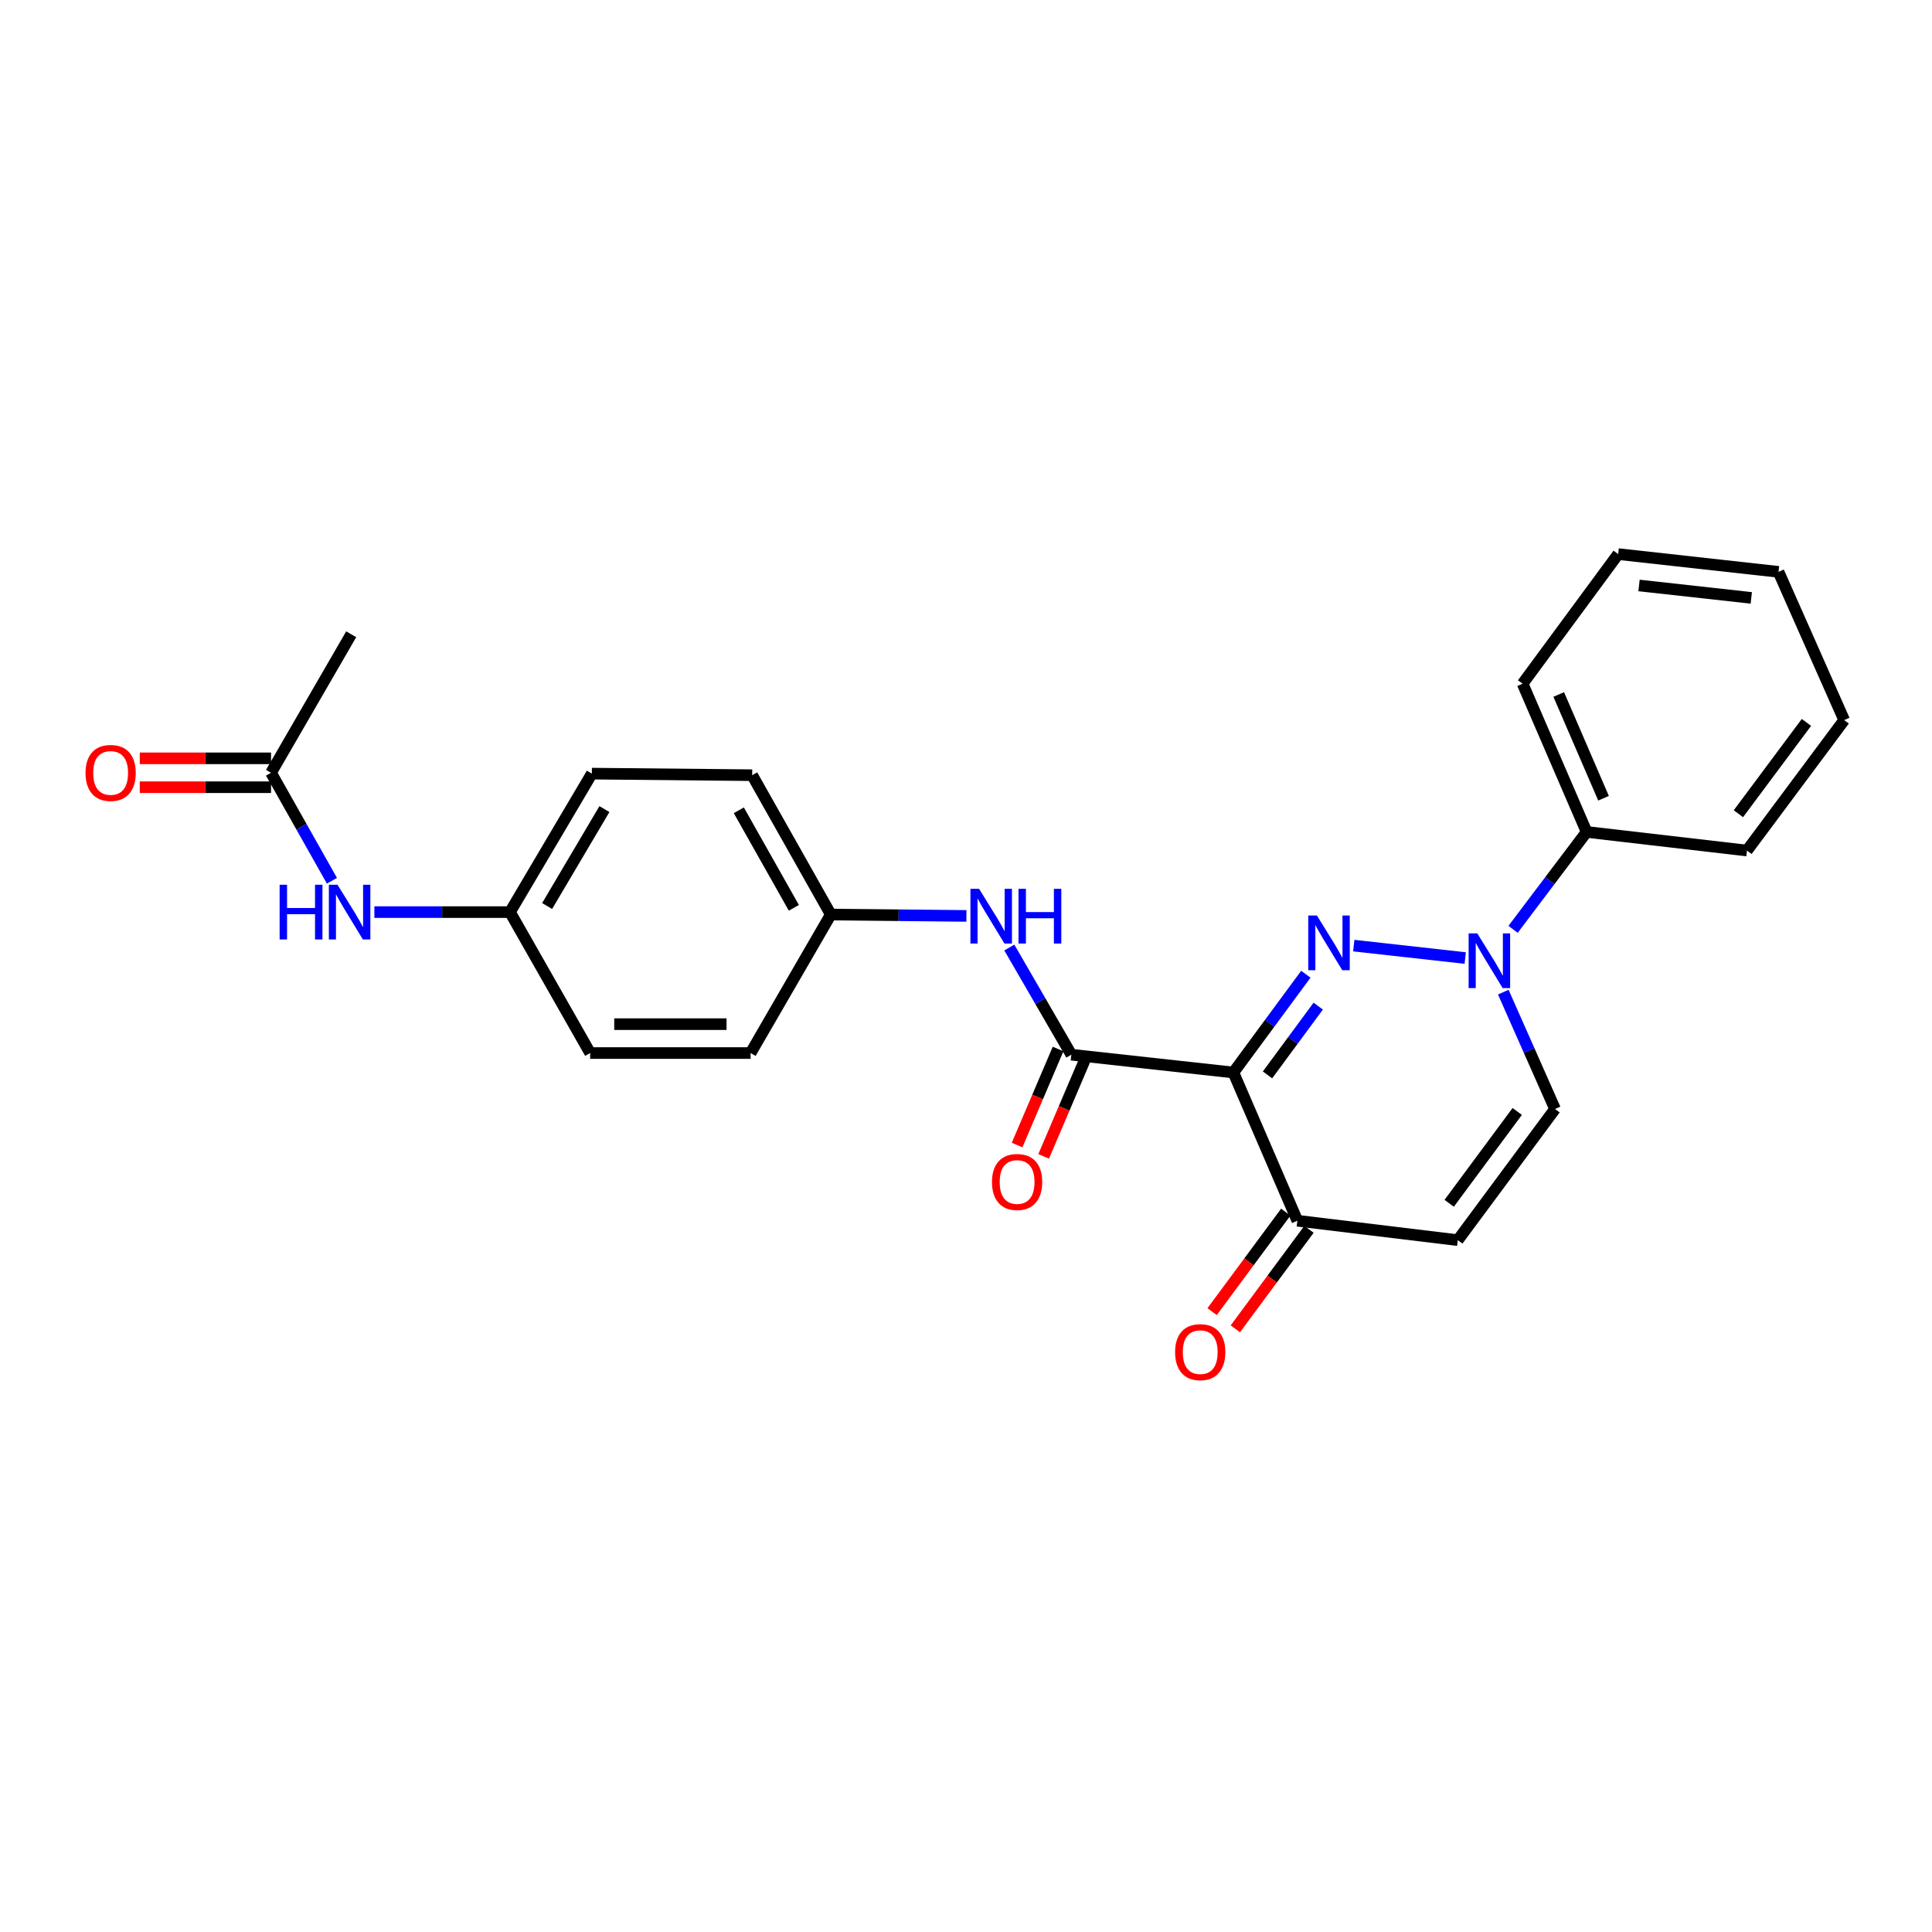 <?xml version='1.0' encoding='iso-8859-1'?>
<svg version='1.1' baseProfile='full'
              xmlns='http://www.w3.org/2000/svg'
                      xmlns:rdkit='http://www.rdkit.org/xml'
                      xmlns:xlink='http://www.w3.org/1999/xlink'
                  xml:space='preserve'
width='1000px' height='1000px' viewBox='0 0 1000 1000'>
<!-- END OF HEADER -->
<rect style='opacity:1.0;fill:#FFFFFF;stroke:none' width='1000' height='1000' x='0' y='0'> </rect>
<path class='bond-0' d='M 675.905,504.262 L 657.152,529.691' style='fill:none;fill-rule:evenodd;stroke:#0000FF;stroke-width:6px;stroke-linecap:butt;stroke-linejoin:miter;stroke-opacity:1' />
<path class='bond-0' d='M 657.152,529.691 L 638.4,555.119' style='fill:none;fill-rule:evenodd;stroke:#000000;stroke-width:6px;stroke-linecap:butt;stroke-linejoin:miter;stroke-opacity:1' />
<path class='bond-0' d='M 682.311,520.764 L 669.184,538.564' style='fill:none;fill-rule:evenodd;stroke:#0000FF;stroke-width:6px;stroke-linecap:butt;stroke-linejoin:miter;stroke-opacity:1' />
<path class='bond-0' d='M 669.184,538.564 L 656.058,556.364' style='fill:none;fill-rule:evenodd;stroke:#000000;stroke-width:6px;stroke-linecap:butt;stroke-linejoin:miter;stroke-opacity:1' />
<path class='bond-1' d='M 700.713,489.448 L 758.394,495.877' style='fill:none;fill-rule:evenodd;stroke:#0000FF;stroke-width:6px;stroke-linecap:butt;stroke-linejoin:miter;stroke-opacity:1' />
<path class='bond-2' d='M 638.4,555.119 L 554.529,545.908' style='fill:none;fill-rule:evenodd;stroke:#000000;stroke-width:6px;stroke-linecap:butt;stroke-linejoin:miter;stroke-opacity:1' />
<path class='bond-3' d='M 638.4,555.119 L 671.514,631.847' style='fill:none;fill-rule:evenodd;stroke:#000000;stroke-width:6px;stroke-linecap:butt;stroke-linejoin:miter;stroke-opacity:1' />
<path class='bond-5' d='M 778.099,513.528 L 791.488,543.767' style='fill:none;fill-rule:evenodd;stroke:#0000FF;stroke-width:6px;stroke-linecap:butt;stroke-linejoin:miter;stroke-opacity:1' />
<path class='bond-5' d='M 791.488,543.767 L 804.878,574.006' style='fill:none;fill-rule:evenodd;stroke:#000000;stroke-width:6px;stroke-linecap:butt;stroke-linejoin:miter;stroke-opacity:1' />
<path class='bond-10' d='M 783.168,481.022 L 802.2,455.816' style='fill:none;fill-rule:evenodd;stroke:#0000FF;stroke-width:6px;stroke-linecap:butt;stroke-linejoin:miter;stroke-opacity:1' />
<path class='bond-10' d='M 802.2,455.816 L 821.232,430.609' style='fill:none;fill-rule:evenodd;stroke:#000000;stroke-width:6px;stroke-linecap:butt;stroke-linejoin:miter;stroke-opacity:1' />
<path class='bond-6' d='M 554.529,545.908 L 538.479,518.177' style='fill:none;fill-rule:evenodd;stroke:#000000;stroke-width:6px;stroke-linecap:butt;stroke-linejoin:miter;stroke-opacity:1' />
<path class='bond-6' d='M 538.479,518.177 L 522.428,490.445' style='fill:none;fill-rule:evenodd;stroke:#0000FF;stroke-width:6px;stroke-linecap:butt;stroke-linejoin:miter;stroke-opacity:1' />
<path class='bond-9' d='M 547.654,542.974 L 537.05,567.823' style='fill:none;fill-rule:evenodd;stroke:#000000;stroke-width:6px;stroke-linecap:butt;stroke-linejoin:miter;stroke-opacity:1' />
<path class='bond-9' d='M 537.05,567.823 L 526.447,592.671' style='fill:none;fill-rule:evenodd;stroke:#FF0000;stroke-width:6px;stroke-linecap:butt;stroke-linejoin:miter;stroke-opacity:1' />
<path class='bond-9' d='M 561.405,548.842 L 550.801,573.691' style='fill:none;fill-rule:evenodd;stroke:#000000;stroke-width:6px;stroke-linecap:butt;stroke-linejoin:miter;stroke-opacity:1' />
<path class='bond-9' d='M 550.801,573.691 L 540.197,598.539' style='fill:none;fill-rule:evenodd;stroke:#FF0000;stroke-width:6px;stroke-linecap:butt;stroke-linejoin:miter;stroke-opacity:1' />
<path class='bond-11' d='M 665.506,627.4 L 646.446,653.153' style='fill:none;fill-rule:evenodd;stroke:#000000;stroke-width:6px;stroke-linecap:butt;stroke-linejoin:miter;stroke-opacity:1' />
<path class='bond-11' d='M 646.446,653.153 L 627.385,678.907' style='fill:none;fill-rule:evenodd;stroke:#FF0000;stroke-width:6px;stroke-linecap:butt;stroke-linejoin:miter;stroke-opacity:1' />
<path class='bond-11' d='M 677.523,636.294 L 658.463,662.047' style='fill:none;fill-rule:evenodd;stroke:#000000;stroke-width:6px;stroke-linecap:butt;stroke-linejoin:miter;stroke-opacity:1' />
<path class='bond-11' d='M 658.463,662.047 L 639.402,687.801' style='fill:none;fill-rule:evenodd;stroke:#FF0000;stroke-width:6px;stroke-linecap:butt;stroke-linejoin:miter;stroke-opacity:1' />
<path class='bond-25' d='M 671.514,631.847 L 754.554,641.905' style='fill:none;fill-rule:evenodd;stroke:#000000;stroke-width:6px;stroke-linecap:butt;stroke-linejoin:miter;stroke-opacity:1' />
<path class='bond-4' d='M 754.554,641.905 L 804.878,574.006' style='fill:none;fill-rule:evenodd;stroke:#000000;stroke-width:6px;stroke-linecap:butt;stroke-linejoin:miter;stroke-opacity:1' />
<path class='bond-4' d='M 750.092,622.818 L 785.318,575.289' style='fill:none;fill-rule:evenodd;stroke:#000000;stroke-width:6px;stroke-linecap:butt;stroke-linejoin:miter;stroke-opacity:1' />
<path class='bond-13' d='M 500.219,474.082 L 465.119,473.72' style='fill:none;fill-rule:evenodd;stroke:#0000FF;stroke-width:6px;stroke-linecap:butt;stroke-linejoin:miter;stroke-opacity:1' />
<path class='bond-13' d='M 465.119,473.72 L 430.019,473.358' style='fill:none;fill-rule:evenodd;stroke:#000000;stroke-width:6px;stroke-linecap:butt;stroke-linejoin:miter;stroke-opacity:1' />
<path class='bond-7' d='M 140.286,399.986 L 156.045,427.93' style='fill:none;fill-rule:evenodd;stroke:#000000;stroke-width:6px;stroke-linecap:butt;stroke-linejoin:miter;stroke-opacity:1' />
<path class='bond-7' d='M 156.045,427.93 L 171.805,455.874' style='fill:none;fill-rule:evenodd;stroke:#0000FF;stroke-width:6px;stroke-linecap:butt;stroke-linejoin:miter;stroke-opacity:1' />
<path class='bond-12' d='M 140.286,392.511 L 106.316,392.511' style='fill:none;fill-rule:evenodd;stroke:#000000;stroke-width:6px;stroke-linecap:butt;stroke-linejoin:miter;stroke-opacity:1' />
<path class='bond-12' d='M 106.316,392.511 L 72.346,392.511' style='fill:none;fill-rule:evenodd;stroke:#FF0000;stroke-width:6px;stroke-linecap:butt;stroke-linejoin:miter;stroke-opacity:1' />
<path class='bond-12' d='M 140.286,407.462 L 106.316,407.462' style='fill:none;fill-rule:evenodd;stroke:#000000;stroke-width:6px;stroke-linecap:butt;stroke-linejoin:miter;stroke-opacity:1' />
<path class='bond-12' d='M 106.316,407.462 L 72.346,407.462' style='fill:none;fill-rule:evenodd;stroke:#FF0000;stroke-width:6px;stroke-linecap:butt;stroke-linejoin:miter;stroke-opacity:1' />
<path class='bond-19' d='M 140.286,399.986 L 181.781,328.292' style='fill:none;fill-rule:evenodd;stroke:#000000;stroke-width:6px;stroke-linecap:butt;stroke-linejoin:miter;stroke-opacity:1' />
<path class='bond-8' d='M 193.773,472.104 L 228.869,472.104' style='fill:none;fill-rule:evenodd;stroke:#0000FF;stroke-width:6px;stroke-linecap:butt;stroke-linejoin:miter;stroke-opacity:1' />
<path class='bond-8' d='M 228.869,472.104 L 263.965,472.104' style='fill:none;fill-rule:evenodd;stroke:#000000;stroke-width:6px;stroke-linecap:butt;stroke-linejoin:miter;stroke-opacity:1' />
<path class='bond-20' d='M 821.232,430.609 L 788.1,353.882' style='fill:none;fill-rule:evenodd;stroke:#000000;stroke-width:6px;stroke-linecap:butt;stroke-linejoin:miter;stroke-opacity:1' />
<path class='bond-20' d='M 829.987,413.174 L 806.795,359.464' style='fill:none;fill-rule:evenodd;stroke:#000000;stroke-width:6px;stroke-linecap:butt;stroke-linejoin:miter;stroke-opacity:1' />
<path class='bond-21' d='M 821.232,430.609 L 904.23,440.244' style='fill:none;fill-rule:evenodd;stroke:#000000;stroke-width:6px;stroke-linecap:butt;stroke-linejoin:miter;stroke-opacity:1' />
<path class='bond-15' d='M 430.019,473.358 L 388.516,545.053' style='fill:none;fill-rule:evenodd;stroke:#000000;stroke-width:6px;stroke-linecap:butt;stroke-linejoin:miter;stroke-opacity:1' />
<path class='bond-16' d='M 430.019,473.358 L 389.33,401.241' style='fill:none;fill-rule:evenodd;stroke:#000000;stroke-width:6px;stroke-linecap:butt;stroke-linejoin:miter;stroke-opacity:1' />
<path class='bond-16' d='M 410.895,469.887 L 382.413,419.405' style='fill:none;fill-rule:evenodd;stroke:#000000;stroke-width:6px;stroke-linecap:butt;stroke-linejoin:miter;stroke-opacity:1' />
<path class='bond-14' d='M 263.965,472.104 L 306.332,400.427' style='fill:none;fill-rule:evenodd;stroke:#000000;stroke-width:6px;stroke-linecap:butt;stroke-linejoin:miter;stroke-opacity:1' />
<path class='bond-14' d='M 283.19,468.96 L 312.847,418.786' style='fill:none;fill-rule:evenodd;stroke:#000000;stroke-width:6px;stroke-linecap:butt;stroke-linejoin:miter;stroke-opacity:1' />
<path class='bond-27' d='M 263.965,472.104 L 305.468,545.053' style='fill:none;fill-rule:evenodd;stroke:#000000;stroke-width:6px;stroke-linecap:butt;stroke-linejoin:miter;stroke-opacity:1' />
<path class='bond-18' d='M 388.516,545.053 L 305.468,545.053' style='fill:none;fill-rule:evenodd;stroke:#000000;stroke-width:6px;stroke-linecap:butt;stroke-linejoin:miter;stroke-opacity:1' />
<path class='bond-18' d='M 376.059,530.103 L 317.925,530.103' style='fill:none;fill-rule:evenodd;stroke:#000000;stroke-width:6px;stroke-linecap:butt;stroke-linejoin:miter;stroke-opacity:1' />
<path class='bond-17' d='M 389.33,401.241 L 306.332,400.427' style='fill:none;fill-rule:evenodd;stroke:#000000;stroke-width:6px;stroke-linecap:butt;stroke-linejoin:miter;stroke-opacity:1' />
<path class='bond-23' d='M 788.1,353.882 L 837.561,286.797' style='fill:none;fill-rule:evenodd;stroke:#000000;stroke-width:6px;stroke-linecap:butt;stroke-linejoin:miter;stroke-opacity:1' />
<path class='bond-22' d='M 904.23,440.244 L 954.545,372.719' style='fill:none;fill-rule:evenodd;stroke:#000000;stroke-width:6px;stroke-linecap:butt;stroke-linejoin:miter;stroke-opacity:1' />
<path class='bond-22' d='M 899.789,421.182 L 935.01,373.915' style='fill:none;fill-rule:evenodd;stroke:#000000;stroke-width:6px;stroke-linecap:butt;stroke-linejoin:miter;stroke-opacity:1' />
<path class='bond-24' d='M 954.545,372.719 L 920.559,295.992' style='fill:none;fill-rule:evenodd;stroke:#000000;stroke-width:6px;stroke-linecap:butt;stroke-linejoin:miter;stroke-opacity:1' />
<path class='bond-26' d='M 837.561,286.797 L 920.559,295.992' style='fill:none;fill-rule:evenodd;stroke:#000000;stroke-width:6px;stroke-linecap:butt;stroke-linejoin:miter;stroke-opacity:1' />
<path class='bond-26' d='M 848.364,303.036 L 906.463,309.472' style='fill:none;fill-rule:evenodd;stroke:#000000;stroke-width:6px;stroke-linecap:butt;stroke-linejoin:miter;stroke-opacity:1' />
<path  class='atom-0' d='M 681.625 473.858
L 690.905 488.858
Q 691.825 490.338, 693.305 493.018
Q 694.785 495.698, 694.865 495.858
L 694.865 473.858
L 698.625 473.858
L 698.625 502.178
L 694.745 502.178
L 684.785 485.778
Q 683.625 483.858, 682.385 481.658
Q 681.185 479.458, 680.825 478.778
L 680.825 502.178
L 677.145 502.178
L 677.145 473.858
L 681.625 473.858
' fill='#0000FF'/>
<path  class='atom-2' d='M 764.639 483.11
L 773.919 498.11
Q 774.839 499.59, 776.319 502.27
Q 777.799 504.95, 777.879 505.11
L 777.879 483.11
L 781.639 483.11
L 781.639 511.43
L 777.759 511.43
L 767.799 495.03
Q 766.639 493.11, 765.399 490.91
Q 764.199 488.71, 763.839 488.03
L 763.839 511.43
L 760.159 511.43
L 760.159 483.11
L 764.639 483.11
' fill='#0000FF'/>
<path  class='atom-7' d='M 506.774 460.054
L 516.054 475.054
Q 516.974 476.534, 518.454 479.214
Q 519.934 481.894, 520.014 482.054
L 520.014 460.054
L 523.774 460.054
L 523.774 488.374
L 519.894 488.374
L 509.934 471.974
Q 508.774 470.054, 507.534 467.854
Q 506.334 465.654, 505.974 464.974
L 505.974 488.374
L 502.294 488.374
L 502.294 460.054
L 506.774 460.054
' fill='#0000FF'/>
<path  class='atom-7' d='M 527.174 460.054
L 531.014 460.054
L 531.014 472.094
L 545.494 472.094
L 545.494 460.054
L 549.334 460.054
L 549.334 488.374
L 545.494 488.374
L 545.494 475.294
L 531.014 475.294
L 531.014 488.374
L 527.174 488.374
L 527.174 460.054
' fill='#0000FF'/>
<path  class='atom-9' d='M 144.738 457.944
L 148.578 457.944
L 148.578 469.984
L 163.058 469.984
L 163.058 457.944
L 166.898 457.944
L 166.898 486.264
L 163.058 486.264
L 163.058 473.184
L 148.578 473.184
L 148.578 486.264
L 144.738 486.264
L 144.738 457.944
' fill='#0000FF'/>
<path  class='atom-9' d='M 174.698 457.944
L 183.978 472.944
Q 184.898 474.424, 186.378 477.104
Q 187.858 479.784, 187.938 479.944
L 187.938 457.944
L 191.698 457.944
L 191.698 486.264
L 187.818 486.264
L 177.858 469.864
Q 176.698 467.944, 175.458 465.744
Q 174.258 463.544, 173.898 462.864
L 173.898 486.264
L 170.218 486.264
L 170.218 457.944
L 174.698 457.944
' fill='#0000FF'/>
<path  class='atom-10' d='M 513.448 611.794
Q 513.448 604.994, 516.808 601.194
Q 520.168 597.394, 526.448 597.394
Q 532.728 597.394, 536.088 601.194
Q 539.448 604.994, 539.448 611.794
Q 539.448 618.674, 536.048 622.594
Q 532.648 626.474, 526.448 626.474
Q 520.208 626.474, 516.808 622.594
Q 513.448 618.714, 513.448 611.794
M 526.448 623.274
Q 530.768 623.274, 533.088 620.394
Q 535.448 617.474, 535.448 611.794
Q 535.448 606.234, 533.088 603.434
Q 530.768 600.594, 526.448 600.594
Q 522.128 600.594, 519.768 603.394
Q 517.448 606.194, 517.448 611.794
Q 517.448 617.514, 519.768 620.394
Q 522.128 623.274, 526.448 623.274
' fill='#FF0000'/>
<path  class='atom-12' d='M 608.232 699.867
Q 608.232 693.067, 611.592 689.267
Q 614.952 685.467, 621.232 685.467
Q 627.512 685.467, 630.872 689.267
Q 634.232 693.067, 634.232 699.867
Q 634.232 706.747, 630.832 710.667
Q 627.432 714.547, 621.232 714.547
Q 614.992 714.547, 611.592 710.667
Q 608.232 706.787, 608.232 699.867
M 621.232 711.347
Q 625.552 711.347, 627.872 708.467
Q 630.232 705.547, 630.232 699.867
Q 630.232 694.307, 627.872 691.507
Q 625.552 688.667, 621.232 688.667
Q 616.912 688.667, 614.552 691.467
Q 612.232 694.267, 612.232 699.867
Q 612.232 705.587, 614.552 708.467
Q 616.912 711.347, 621.232 711.347
' fill='#FF0000'/>
<path  class='atom-13' d='M 44.271 400.066
Q 44.271 393.266, 47.631 389.466
Q 50.991 385.666, 57.271 385.666
Q 63.551 385.666, 66.911 389.466
Q 70.271 393.266, 70.271 400.066
Q 70.271 406.946, 66.871 410.866
Q 63.471 414.746, 57.271 414.746
Q 51.031 414.746, 47.631 410.866
Q 44.271 406.986, 44.271 400.066
M 57.271 411.546
Q 61.591 411.546, 63.911 408.666
Q 66.271 405.746, 66.271 400.066
Q 66.271 394.506, 63.911 391.706
Q 61.591 388.866, 57.271 388.866
Q 52.951 388.866, 50.591 391.666
Q 48.271 394.466, 48.271 400.066
Q 48.271 405.786, 50.591 408.666
Q 52.951 411.546, 57.271 411.546
' fill='#FF0000'/>
</svg>
